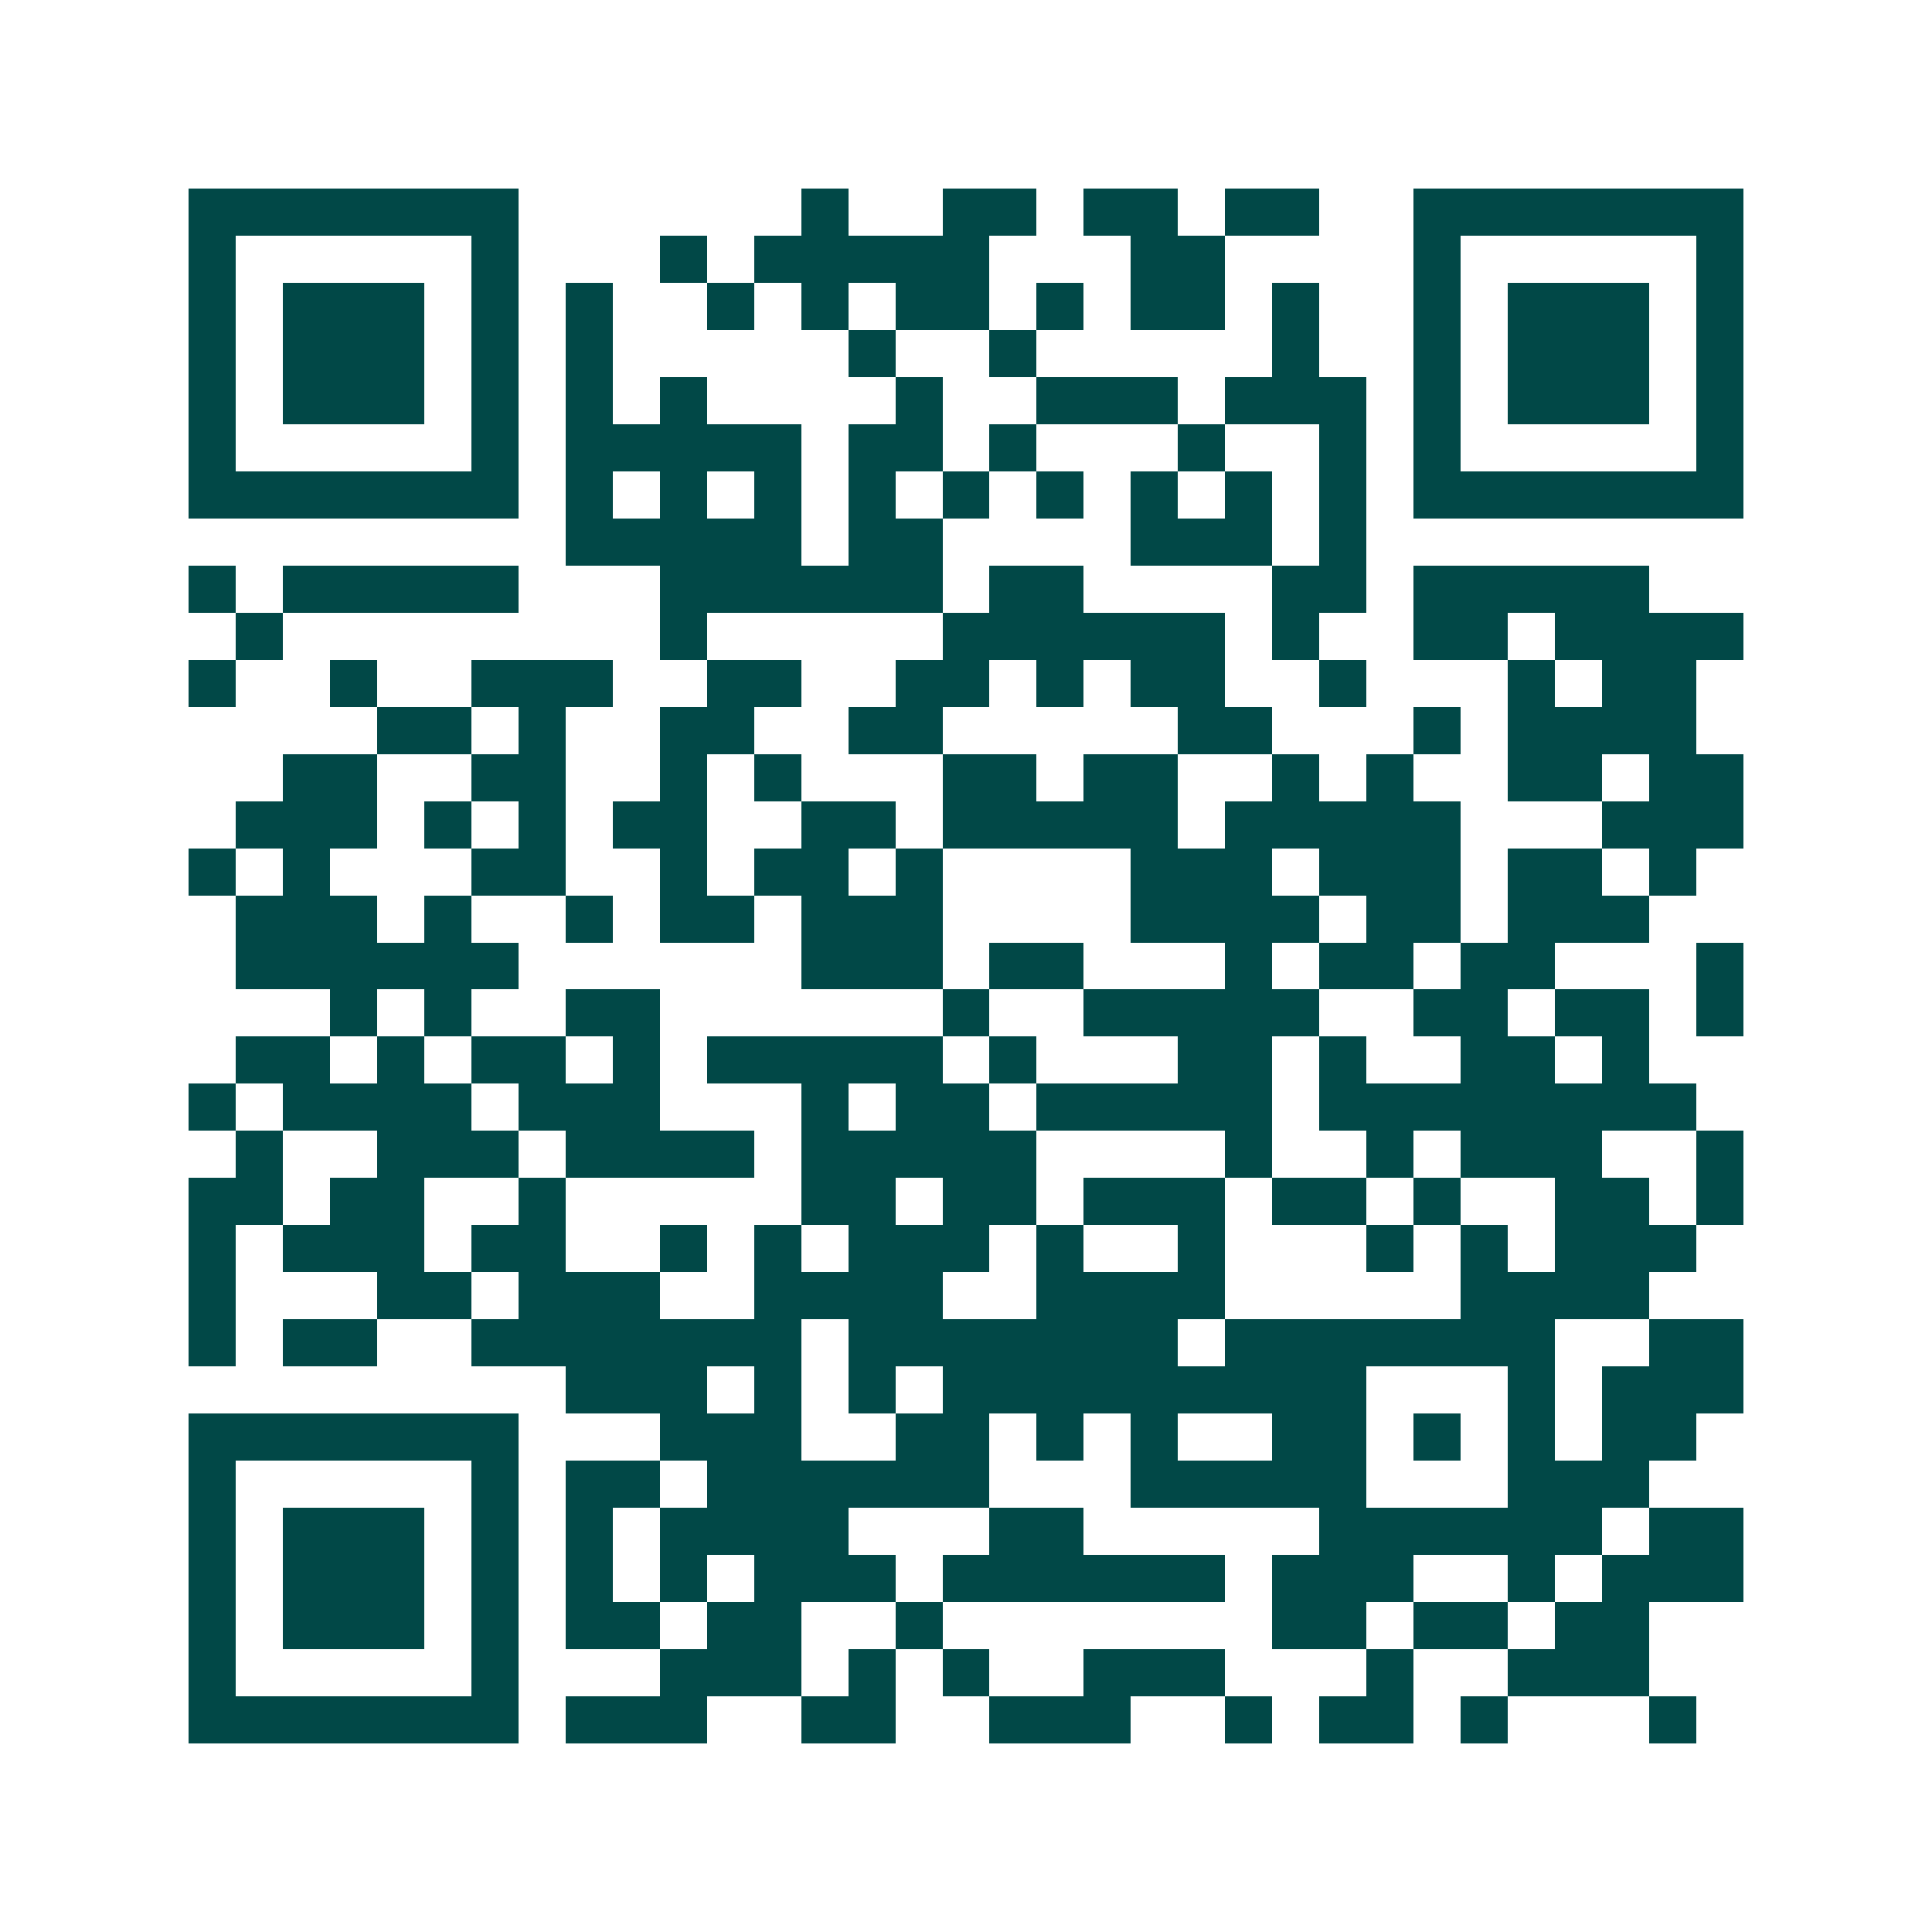 <svg xmlns="http://www.w3.org/2000/svg" width="200" height="200" viewBox="0 0 41 41" shape-rendering="crispEdges"><path fill="#ffffff" d="M0 0h41v41H0z"/><path stroke="#014847" d="M4 4.5h7m6 0h1m2 0h2m1 0h2m1 0h2m2 0h7M4 5.5h1m5 0h1m3 0h1m1 0h5m3 0h2m4 0h1m5 0h1M4 6.5h1m1 0h3m1 0h1m1 0h1m2 0h1m1 0h1m1 0h2m1 0h1m1 0h2m1 0h1m2 0h1m1 0h3m1 0h1M4 7.5h1m1 0h3m1 0h1m1 0h1m5 0h1m2 0h1m5 0h1m2 0h1m1 0h3m1 0h1M4 8.5h1m1 0h3m1 0h1m1 0h1m1 0h1m4 0h1m2 0h3m1 0h3m1 0h1m1 0h3m1 0h1M4 9.5h1m5 0h1m1 0h5m1 0h2m1 0h1m3 0h1m2 0h1m1 0h1m5 0h1M4 10.5h7m1 0h1m1 0h1m1 0h1m1 0h1m1 0h1m1 0h1m1 0h1m1 0h1m1 0h1m1 0h7M12 11.5h5m1 0h2m4 0h3m1 0h1M4 12.5h1m1 0h5m3 0h6m1 0h2m4 0h2m1 0h5M5 13.5h1m8 0h1m5 0h6m1 0h1m2 0h2m1 0h4M4 14.5h1m2 0h1m2 0h3m2 0h2m2 0h2m1 0h1m1 0h2m2 0h1m3 0h1m1 0h2M8 15.5h2m1 0h1m2 0h2m2 0h2m5 0h2m3 0h1m1 0h4M6 16.5h2m2 0h2m2 0h1m1 0h1m3 0h2m1 0h2m2 0h1m1 0h1m2 0h2m1 0h2M5 17.5h3m1 0h1m1 0h1m1 0h2m2 0h2m1 0h5m1 0h5m3 0h3M4 18.5h1m1 0h1m3 0h2m2 0h1m1 0h2m1 0h1m4 0h3m1 0h3m1 0h2m1 0h1M5 19.5h3m1 0h1m2 0h1m1 0h2m1 0h3m4 0h4m1 0h2m1 0h3M5 20.5h6m6 0h3m1 0h2m3 0h1m1 0h2m1 0h2m3 0h1M7 21.5h1m1 0h1m2 0h2m6 0h1m2 0h5m2 0h2m1 0h2m1 0h1M5 22.5h2m1 0h1m1 0h2m1 0h1m1 0h5m1 0h1m3 0h2m1 0h1m2 0h2m1 0h1M4 23.5h1m1 0h4m1 0h3m3 0h1m1 0h2m1 0h5m1 0h8M5 24.5h1m2 0h3m1 0h4m1 0h5m4 0h1m2 0h1m1 0h3m2 0h1M4 25.5h2m1 0h2m2 0h1m5 0h2m1 0h2m1 0h3m1 0h2m1 0h1m2 0h2m1 0h1M4 26.5h1m1 0h3m1 0h2m2 0h1m1 0h1m1 0h3m1 0h1m2 0h1m3 0h1m1 0h1m1 0h3M4 27.5h1m3 0h2m1 0h3m2 0h4m2 0h4m5 0h4M4 28.5h1m1 0h2m2 0h7m1 0h7m1 0h7m2 0h2M12 29.5h3m1 0h1m1 0h1m1 0h9m3 0h1m1 0h3M4 30.5h7m3 0h3m2 0h2m1 0h1m1 0h1m2 0h2m1 0h1m1 0h1m1 0h2M4 31.5h1m5 0h1m1 0h2m1 0h6m3 0h5m3 0h3M4 32.5h1m1 0h3m1 0h1m1 0h1m1 0h4m3 0h2m5 0h6m1 0h2M4 33.5h1m1 0h3m1 0h1m1 0h1m1 0h1m1 0h3m1 0h6m1 0h3m2 0h1m1 0h3M4 34.5h1m1 0h3m1 0h1m1 0h2m1 0h2m2 0h1m7 0h2m1 0h2m1 0h2M4 35.5h1m5 0h1m3 0h3m1 0h1m1 0h1m2 0h3m3 0h1m2 0h3M4 36.5h7m1 0h3m2 0h2m2 0h3m2 0h1m1 0h2m1 0h1m3 0h1"/></svg>
